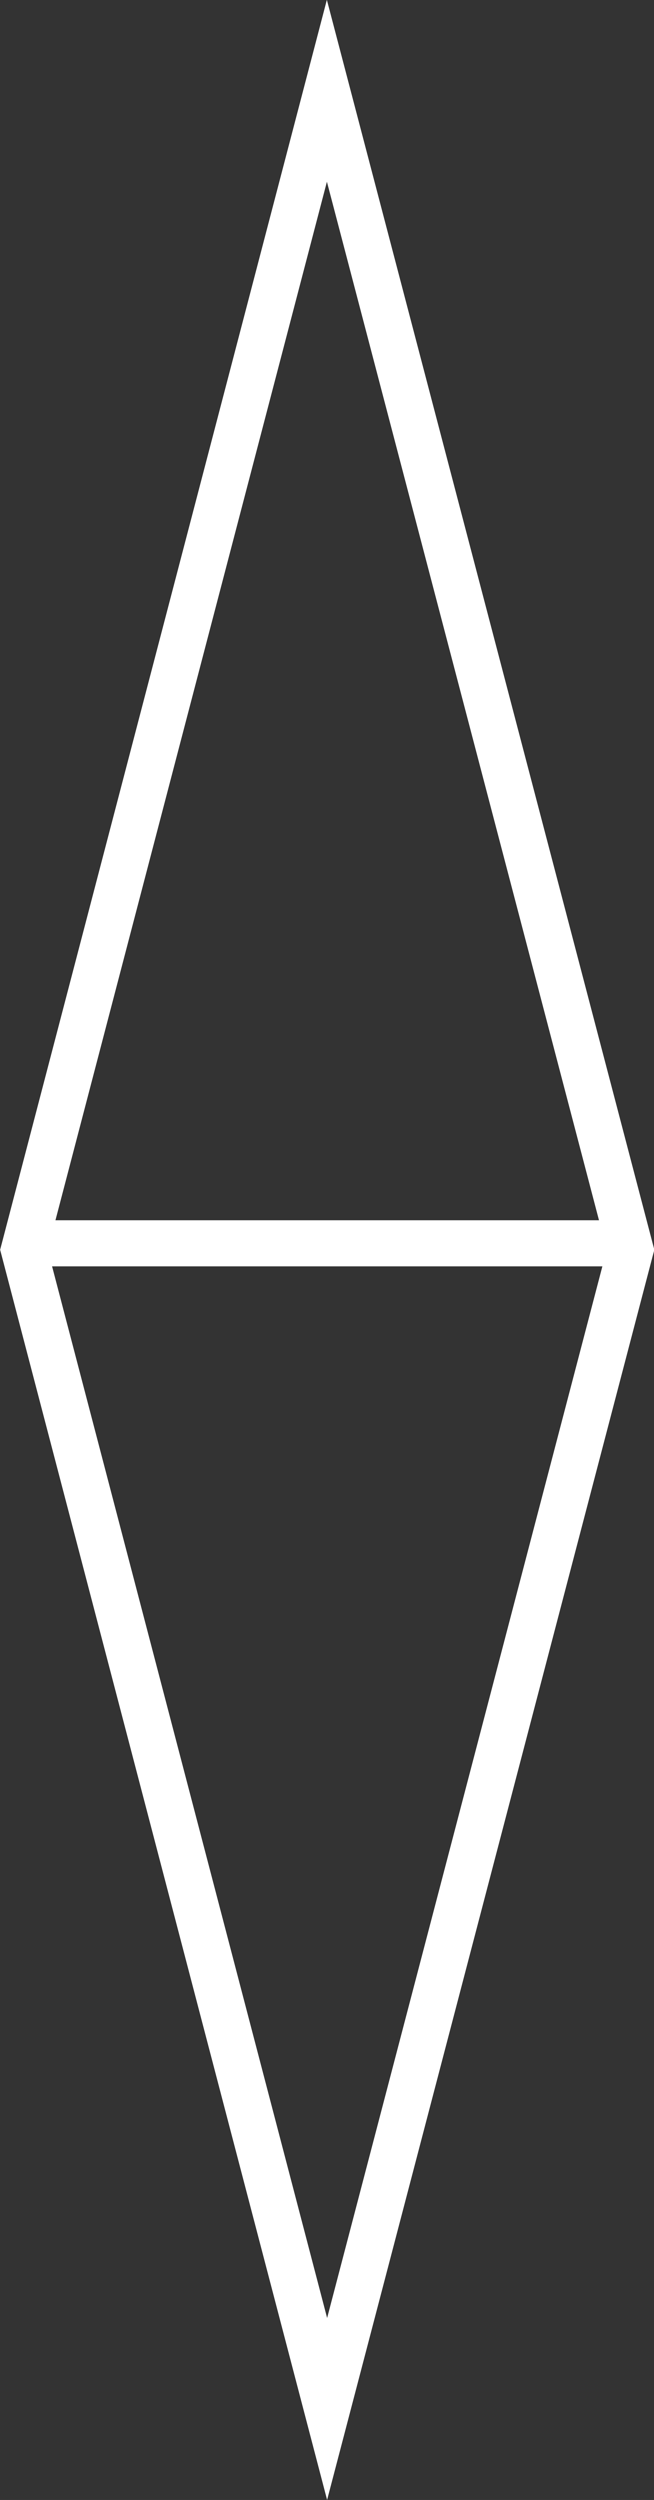 <?xml version="1.0" encoding="UTF-8"?> <svg xmlns="http://www.w3.org/2000/svg" id="Слой_1" data-name="Слой 1" viewBox="0 0 28.41 108.48"><rect x="0" y="0" width="28.41" height="108.48" fill="#333333" stroke="none"/> <title>Безымянный-61</title> <g> <path d="M91.16,40.87,78,91.16l13.17,50.3,13.18-50.3Z" transform="translate(-76.96 -36.93)" fill="none" stroke="#fff" stroke-miterlimit="10" stroke-width="2"></path> <line x1="1.04" y1="53.95" x2="27.04" y2="53.95" fill="none" stroke="#fff" stroke-miterlimit="10" stroke-width="2"></line> </g> </svg> 